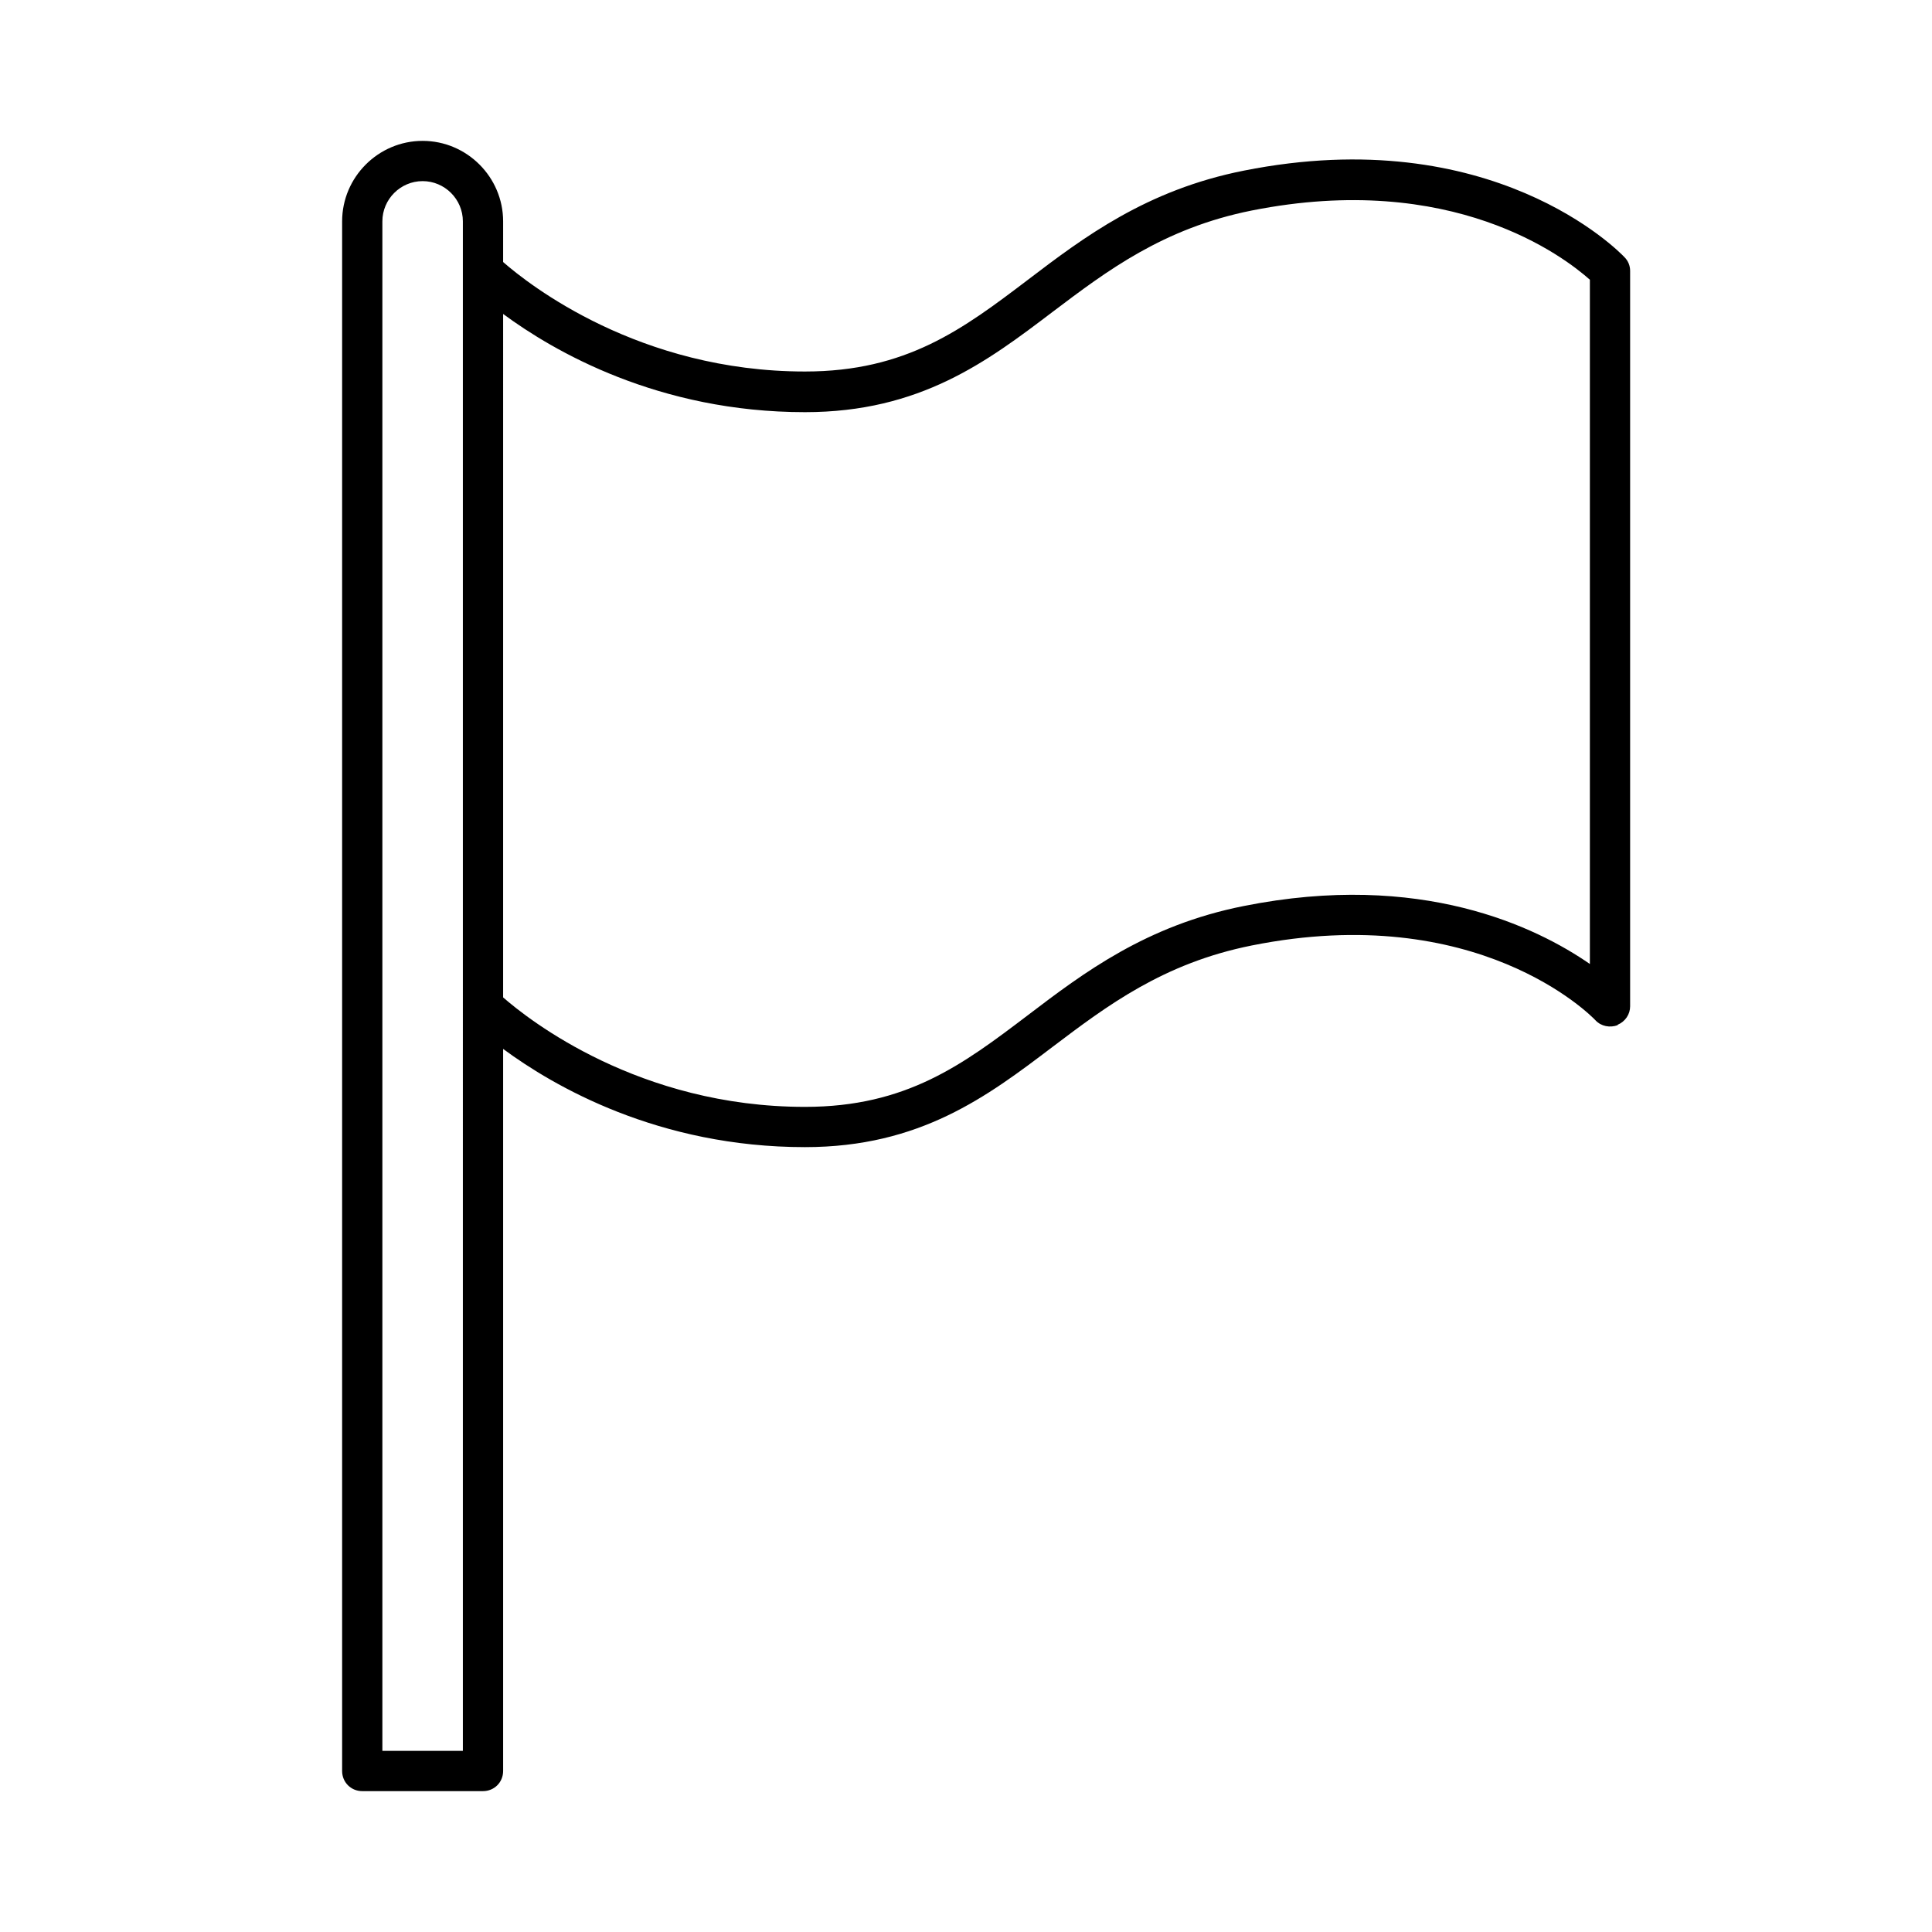 <svg xmlns="http://www.w3.org/2000/svg" version="1.1" xmlns:xlink="http://www.w3.org/1999/xlink" width="512" height="512" x="0" y="0" viewBox="0 0 48 48" style="enable-background:new 0 0 512 512" xml:space="preserve" class=""><g><path d="M40.19 25.46c.19-.08.31-.26.31-.46V6.73c0-.13-.05-.25-.14-.34-.13-.14-3.29-3.38-9.46-2.15-2.42.48-3.98 1.66-5.36 2.71-1.62 1.23-3.02 2.28-5.54 2.28-4.12 0-6.86-2.16-7.5-2.72V5.5c0-1.1-.9-2-2-2s-2 .9-2 2V44c0 .28.22.5.5.5h3c.28 0 .5-.22.5-.5V26.06c1.26.93 3.86 2.44 7.5 2.44 2.86 0 4.53-1.26 6.15-2.49 1.35-1.02 2.75-2.08 4.95-2.52 5.6-1.12 8.42 1.73 8.54 1.86.14.15.36.19.55.12zM11.5 43.5h-2v-38c0-.55.45-1 1-1s1 .45 1 1zm28-19.55c-1.33-.92-4.2-2.32-8.6-1.44-2.42.48-3.98 1.66-5.36 2.71-1.62 1.23-3.02 2.28-5.54 2.28-4.12 0-6.86-2.16-7.5-2.72V7.8c1.26.93 3.86 2.44 7.5 2.44 2.86 0 4.53-1.26 6.15-2.49 1.35-1.02 2.75-2.08 4.95-2.52 4.98-.99 7.76 1.15 8.4 1.72z" fill="#000000" opacity="1" data-original="#000000" class=""></path></g></svg>